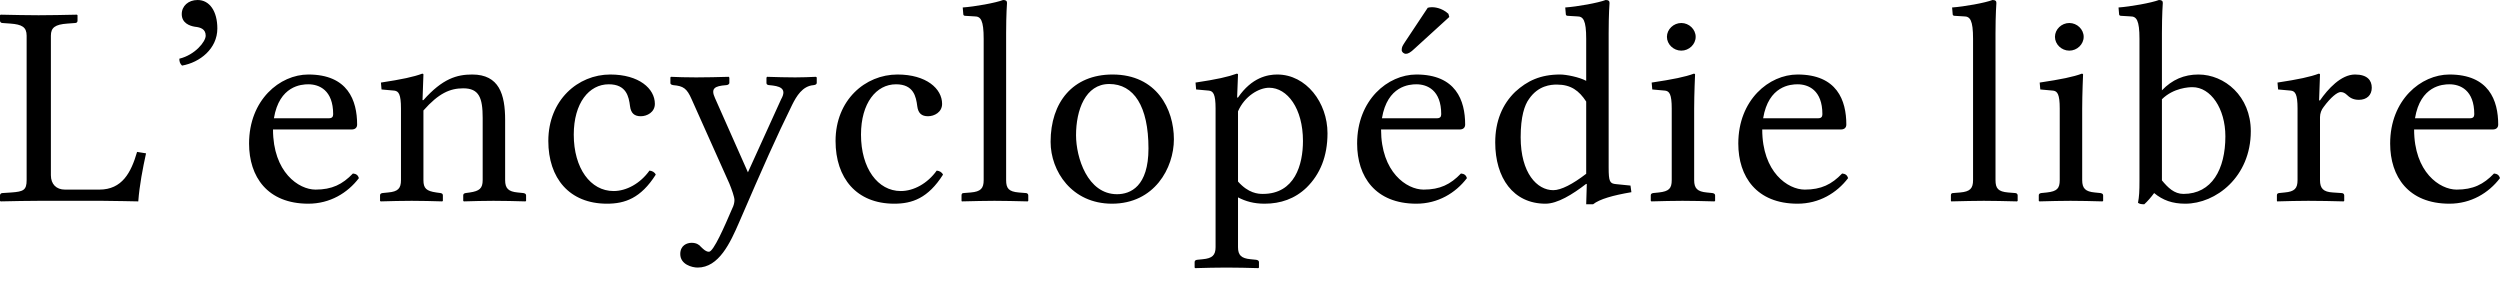 <?xml version="1.0" encoding="UTF-8"?>
<svg xmlns="http://www.w3.org/2000/svg" width="113" height="13" viewBox="0 0 113 13">
	<title>
		Combined Shape
	</title>
	<g id="Page-1" fill="none" fill-rule="evenodd" stroke="none" stroke-width="1">
		<path id="Combined-Shape" fill="#000" fill-rule="nonzero" d="M55.904,3.329 C55.931,3.329 55.958,3.342 55.958,3.368 L55.958,3.368 L55.918,4.408 L55.958,4.408 C56.581,3.498 57.298,3.368 57.731,3.368 C59.043,3.368 60.003,4.642 60.003,6.021 C60.003,7.074 59.665,7.881 59.056,8.479 C58.529,8.986 57.879,9.207 57.162,9.207 C56.675,9.207 56.31,9.103 55.958,8.921 L55.958,8.921 L55.958,11.171 C55.958,11.535 56.107,11.678 56.527,11.717 L56.527,11.717 L56.784,11.743 C56.851,11.756 56.905,11.782 56.905,11.847 L56.905,11.847 L56.905,12.094 L56.878,12.12 C56.378,12.107 55.945,12.094 55.431,12.094 C54.944,12.094 54.525,12.107 54.024,12.12 L54.024,12.12 L53.997,12.094 L53.997,11.847 C53.997,11.782 54.038,11.756 54.105,11.743 L54.105,11.743 L54.362,11.717 C54.795,11.678 54.944,11.535 54.944,11.171 L54.944,11.171 L54.944,4.903 C54.944,4.252 54.836,4.122 54.646,4.096 L54.646,4.096 L54.065,4.044 L54.038,3.732 C54.998,3.589 55.512,3.472 55.904,3.329 Z M36.876,3.472 L36.917,3.498 L36.917,3.745 C36.917,3.81 36.863,3.836 36.768,3.849 C36.268,3.888 35.997,4.356 35.808,4.733 C35.091,6.19 34.496,7.529 33.413,10.039 C33.008,10.975 32.493,12.094 31.533,12.094 C31.276,12.094 30.748,11.951 30.748,11.483 C30.748,11.093 31.046,10.975 31.262,10.975 C31.465,10.975 31.601,11.054 31.682,11.158 C31.817,11.288 31.912,11.379 32.047,11.379 C32.25,11.379 32.75,10.234 33.089,9.441 C33.17,9.285 33.197,9.155 33.197,9.038 C33.197,8.908 33.075,8.557 32.967,8.297 L32.967,8.297 L31.262,4.486 C31.046,3.992 30.884,3.888 30.437,3.849 C30.356,3.836 30.302,3.81 30.302,3.758 L30.302,3.758 L30.302,3.498 L30.329,3.472 C30.6,3.485 31.005,3.498 31.465,3.498 C31.952,3.498 32.439,3.485 32.94,3.472 L32.94,3.472 L32.967,3.511 L32.967,3.745 C32.967,3.81 32.886,3.849 32.818,3.849 C32.304,3.888 32.115,3.992 32.318,4.434 L32.318,4.434 L33.806,7.789 L35.307,4.486 C35.605,3.966 35.199,3.888 34.78,3.849 C34.712,3.849 34.644,3.823 34.644,3.758 L34.644,3.758 L34.644,3.511 L34.671,3.472 C35.172,3.485 35.47,3.498 35.943,3.498 C36.322,3.498 36.538,3.485 36.876,3.472 L36.876,3.472 Z M72.576,7.90478794e-14 C72.697,7.90478794e-14 72.751,0.039 72.751,0.13 C72.751,0.13 72.711,0.65 72.711,1.495 L72.711,1.496 L72.711,7.568 C72.711,8.219 72.765,8.297 73.049,8.323 L73.049,8.323 L73.698,8.388 L73.739,8.687 C72.9,8.83 72.305,8.999 72.007,9.233 L72.007,9.233 L71.696,9.233 L71.723,8.323 L71.696,8.31 C71.074,8.791 70.398,9.207 69.856,9.207 C68.396,9.207 67.584,8.037 67.584,6.437 C67.584,5.475 67.909,4.708 68.49,4.148 C69.031,3.654 69.627,3.368 70.519,3.368 C70.79,3.368 71.385,3.485 71.696,3.654 L71.696,3.654 L71.696,1.756 C71.696,0.91 71.561,0.741 71.29,0.741 L71.29,0.741 L70.858,0.715 C70.817,0.715 70.776,0.689 70.776,0.65 L70.776,0.65 L70.749,0.338 C71.304,0.299 72.237,0.13 72.576,7.90478794e-14 Z M97.583,9.80778912e-06 C97.705,9.80778912e-06 97.759,0.039 97.759,0.13 C97.759,0.13 97.719,0.65 97.719,1.495 L97.719,1.495 L97.719,4.083 C98.179,3.602 98.72,3.368 99.369,3.368 C100.546,3.368 101.736,4.343 101.736,5.93 C101.736,7.998 100.154,9.207 98.774,9.207 C98.192,9.207 97.759,9.051 97.367,8.726 C97.245,8.895 97.056,9.116 96.921,9.233 C96.785,9.233 96.718,9.22 96.637,9.168 C96.691,8.882 96.704,8.661 96.704,8.154 L96.704,8.154 L96.704,1.756 C96.704,0.91 96.569,0.741 96.298,0.741 L96.298,0.741 L95.866,0.715 C95.825,0.715 95.784,0.689 95.784,0.65 L95.784,0.65 L95.757,0.338 C96.298,0.299 97.245,0.13 97.583,9.80778912e-06 Z M40.567,3.368 C41.866,3.368 42.583,4.005 42.583,4.695 C42.583,5.072 42.231,5.254 41.947,5.254 C41.663,5.254 41.501,5.124 41.46,4.799 C41.406,4.369 41.298,3.81 40.5,3.81 C39.607,3.81 38.917,4.656 38.917,6.086 C38.917,7.607 39.675,8.635 40.716,8.635 C41.298,8.635 41.92,8.297 42.34,7.711 C42.461,7.724 42.569,7.777 42.624,7.894 C41.947,8.96 41.23,9.207 40.419,9.207 C38.714,9.207 37.767,8.05 37.767,6.372 C37.767,4.525 39.106,3.368 40.567,3.368 Z M110.714,3.368 C112.499,3.368 112.919,4.538 112.919,5.631 C112.919,5.774 112.824,5.852 112.675,5.852 L112.675,5.852 L109.118,5.852 C109.118,7.79 110.281,8.57 111.038,8.57 C111.783,8.57 112.256,8.336 112.729,7.842 C112.878,7.855 112.959,7.92 113,8.05 C112.486,8.726 111.688,9.207 110.714,9.207 C108.861,9.207 108.035,7.985 108.035,6.489 C108.035,4.512 109.429,3.368 110.714,3.368 Z M50.287,3.368 C52.289,3.368 53.06,4.942 53.06,6.294 C53.06,7.594 52.181,9.207 50.26,9.207 C48.448,9.207 47.487,7.737 47.487,6.411 C47.487,4.629 48.488,3.368 50.287,3.368 Z M64.02,3.368 C65.806,3.368 66.225,4.538 66.225,5.631 C66.225,5.774 66.13,5.852 65.982,5.852 L65.982,5.852 L62.424,5.852 C62.424,7.789 63.587,8.57 64.345,8.57 C65.089,8.57 65.562,8.336 66.036,7.842 C66.185,7.855 66.266,7.92 66.306,8.05 C65.792,8.726 64.994,9.207 64.02,9.207 C62.167,9.207 61.342,7.985 61.342,6.489 C61.342,4.512 62.735,3.368 64.02,3.368 Z M81.249,3.368 C83.035,3.368 83.454,4.538 83.454,5.631 C83.454,5.774 83.36,5.852 83.211,5.852 L83.211,5.852 L79.653,5.852 C79.653,7.79 80.816,8.57 81.574,8.57 C82.318,8.57 82.791,8.336 83.265,7.842 C83.414,7.855 83.495,7.92 83.535,8.05 C83.021,8.726 82.223,9.207 81.249,9.207 C79.396,9.207 78.571,7.985 78.571,6.489 C78.571,4.512 79.964,3.368 81.249,3.368 Z M27.584,3.368 C28.883,3.368 29.6,4.005 29.6,4.695 C29.6,5.072 29.248,5.254 28.964,5.254 C28.68,5.254 28.518,5.124 28.477,4.799 C28.423,4.369 28.315,3.81 27.516,3.81 C26.624,3.81 25.934,4.656 25.934,6.086 C25.934,7.607 26.691,8.635 27.733,8.635 C28.315,8.635 28.937,8.297 29.356,7.711 C29.478,7.724 29.586,7.777 29.64,7.894 C28.964,8.96 28.247,9.207 27.435,9.207 C25.731,9.207 24.784,8.05 24.784,6.372 C24.784,4.525 26.123,3.368 27.584,3.368 Z M13.937,3.368 C15.722,3.368 16.142,4.538 16.142,5.631 C16.142,5.774 16.047,5.852 15.898,5.852 L15.898,5.852 L12.34,5.852 C12.34,7.79 13.504,8.57 14.261,8.57 C15.005,8.57 15.479,8.336 15.952,7.842 C16.101,7.855 16.182,7.92 16.223,8.05 C15.709,8.726 14.911,9.207 13.937,9.207 C12.083,9.207 11.258,7.985 11.258,6.489 C11.258,4.512 12.651,3.368 13.937,3.368 Z M104.81,3.329 C104.837,3.329 104.864,3.342 104.864,3.368 L104.864,3.368 L104.823,4.538 L104.864,4.538 C105.215,4.031 105.811,3.368 106.446,3.368 C107.001,3.368 107.204,3.628 107.204,3.966 C107.204,4.304 106.974,4.512 106.622,4.512 C106.352,4.512 106.203,4.408 106.068,4.278 C105.987,4.2 105.892,4.161 105.797,4.161 C105.648,4.161 105.351,4.395 105.026,4.838 C104.931,4.955 104.864,5.124 104.864,5.293 L104.864,5.293 L104.864,8.141 C104.864,8.518 105.013,8.674 105.445,8.7 L105.445,8.7 L105.838,8.726 C105.905,8.726 105.959,8.765 105.959,8.83 L105.959,8.83 L105.959,9.077 L105.932,9.103 C105.432,9.09 104.85,9.077 104.336,9.077 C103.849,9.077 103.43,9.09 102.929,9.103 L102.929,9.103 L102.916,9.077 L102.916,8.83 C102.916,8.765 102.943,8.739 103.01,8.726 L103.01,8.726 L103.267,8.7 C103.714,8.661 103.849,8.518 103.849,8.141 L103.849,8.141 L103.849,4.903 C103.849,4.252 103.741,4.122 103.552,4.096 L103.552,4.096 L102.97,4.044 L102.943,3.732 C103.89,3.589 104.431,3.472 104.81,3.329 Z M45.341,7.10542736e-15 C45.463,7.10542736e-15 45.517,0.039 45.517,0.13 C45.517,0.13 45.477,0.65 45.477,1.495 L45.477,1.495 L45.477,8.141 C45.477,8.518 45.598,8.661 46.045,8.7 L46.045,8.7 L46.37,8.726 C46.424,8.726 46.478,8.765 46.478,8.83 L46.478,8.83 L46.478,9.077 L46.451,9.103 C45.774,9.09 45.504,9.077 44.949,9.077 C44.422,9.077 44.151,9.09 43.475,9.103 L43.475,9.103 L43.461,9.077 L43.461,8.83 C43.461,8.765 43.488,8.726 43.556,8.726 L43.556,8.726 L43.88,8.7 C44.327,8.661 44.462,8.518 44.462,8.141 L44.462,8.141 L44.462,1.756 C44.462,0.91 44.327,0.741 44.056,0.741 L44.056,0.741 L43.623,0.715 C43.583,0.715 43.542,0.689 43.542,0.65 L43.542,0.65 L43.515,0.338 C44.07,0.299 45.003,0.13 45.341,7.10542736e-15 Z M3.477,0.663 L3.504,0.689 L3.504,0.936 C3.504,1.001 3.463,1.04 3.395,1.04 L3.395,1.04 L3.044,1.066 C2.489,1.105 2.3,1.248 2.3,1.613 L2.3,1.613 L2.3,7.92 C2.3,8.323 2.543,8.57 2.935,8.57 L2.935,8.57 L4.491,8.57 C5.519,8.57 5.925,7.802 6.196,6.866 L6.196,6.866 L6.601,6.931 C6.453,7.607 6.304,8.375 6.25,9.103 C6.25,9.103 5.005,9.077 4.64,9.077 L4.64,9.077 L1.745,9.077 C1.217,9.077 0.663,9.09 0.027,9.103 L0.027,9.103 L-1.5187851e-13,9.077 L-1.5187851e-13,8.83 C-1.5187851e-13,8.765 0.054,8.726 0.108,8.726 L0.108,8.726 L0.514,8.7 C1.055,8.661 1.204,8.596 1.204,8.141 L1.204,8.141 L1.204,1.613 C1.204,1.222 0.988,1.105 0.473,1.066 L0.473,1.066 L0.108,1.04 C0.054,1.04 -1.5187851e-13,1.001 -1.5187851e-13,0.936 L-1.5187851e-13,0.936 L-1.5187851e-13,0.689 L0.027,0.663 C0.663,0.676 1.217,0.689 1.745,0.689 C2.286,0.689 2.841,0.676 3.477,0.663 L3.477,0.663 Z M19.085,3.329 C19.112,3.329 19.139,3.342 19.139,3.368 L19.139,3.368 L19.098,4.525 L19.139,4.525 C20.005,3.55 20.654,3.368 21.344,3.368 C22.562,3.368 22.832,4.265 22.832,5.423 L22.832,5.423 L22.832,8.141 C22.832,8.518 22.981,8.661 23.4,8.7 L23.4,8.7 L23.657,8.726 C23.725,8.739 23.779,8.765 23.779,8.83 L23.779,8.83 L23.779,9.077 L23.752,9.103 C23.211,9.09 22.859,9.077 22.304,9.077 C21.777,9.077 21.506,9.09 20.965,9.103 L20.965,9.103 L20.938,9.077 L20.938,8.83 C20.938,8.765 20.979,8.739 21.046,8.726 L21.046,8.726 L21.236,8.7 C21.669,8.635 21.817,8.518 21.817,8.141 L21.817,8.141 L21.817,5.332 C21.817,4.421 21.655,3.992 20.938,3.992 C20.343,3.992 19.829,4.213 19.139,4.994 L19.139,4.994 L19.139,8.141 C19.139,8.518 19.274,8.635 19.721,8.7 L19.721,8.7 L19.91,8.726 C19.978,8.739 20.018,8.765 20.018,8.83 L20.018,8.83 L20.018,9.077 L19.991,9.103 C19.45,9.09 19.166,9.077 18.611,9.077 C18.084,9.077 17.746,9.09 17.205,9.103 L17.205,9.103 L17.178,9.077 L17.178,8.83 C17.178,8.765 17.218,8.739 17.286,8.726 L17.286,8.726 L17.543,8.7 C17.989,8.661 18.124,8.518 18.124,8.141 L18.124,8.141 L18.124,4.903 C18.124,4.252 18.016,4.122 17.827,4.096 L17.827,4.096 L17.245,4.044 L17.218,3.732 C18.165,3.589 18.706,3.472 19.085,3.329 Z M76.563,3.329 C76.59,3.329 76.617,3.342 76.617,3.368 C76.617,3.368 76.576,4.252 76.576,4.903 L76.576,8.141 C76.576,8.518 76.725,8.661 77.145,8.7 L77.145,8.7 L77.402,8.726 C77.469,8.739 77.523,8.765 77.523,8.83 L77.523,8.83 L77.523,9.077 L77.496,9.103 C76.955,9.09 76.563,9.077 76.049,9.077 C75.562,9.077 75.183,9.09 74.642,9.103 L74.642,9.103 L74.615,9.077 L74.615,8.83 C74.615,8.765 74.655,8.739 74.723,8.726 L74.723,8.726 L74.98,8.7 C75.44,8.648 75.562,8.518 75.562,8.141 L75.562,8.141 L75.562,4.903 C75.562,4.252 75.454,4.122 75.264,4.096 L75.264,4.096 L74.683,4.044 L74.655,3.732 C75.616,3.589 76.184,3.472 76.563,3.329 Z M90.062,7.10542736e-15 C90.183,7.10542736e-15 90.237,0.039 90.237,0.13 C90.237,0.13 90.197,0.65 90.197,1.495 L90.197,1.495 L90.197,8.141 C90.197,8.518 90.319,8.661 90.765,8.7 L90.765,8.7 L91.09,8.726 C91.144,8.726 91.198,8.765 91.198,8.83 L91.198,8.83 L91.198,9.077 L91.171,9.103 C90.494,9.09 90.224,9.077 89.669,9.077 C89.142,9.077 88.871,9.09 88.195,9.103 L88.195,9.103 L88.181,9.077 L88.181,8.83 C88.181,8.765 88.208,8.726 88.276,8.726 L88.276,8.726 L88.601,8.7 C89.047,8.661 89.182,8.518 89.182,8.141 L89.182,8.141 L89.182,1.756 C89.182,0.91 89.047,0.741 88.776,0.741 L88.776,0.741 L88.344,0.715 C88.303,0.715 88.262,0.689 88.262,0.65 L88.262,0.65 L88.235,0.338 C88.79,0.299 89.723,0.13 90.062,7.10542736e-15 Z M94.101,3.329 C94.128,3.329 94.155,3.342 94.155,3.368 C94.155,3.368 94.115,4.252 94.115,4.903 L94.115,4.903 L94.115,8.141 C94.115,8.518 94.263,8.661 94.683,8.7 L94.683,8.7 L94.94,8.726 C95.007,8.739 95.062,8.765 95.062,8.83 L95.062,8.83 L95.062,9.077 L95.034,9.103 C94.493,9.09 94.101,9.077 93.587,9.077 C93.1,9.077 92.721,9.09 92.18,9.103 L92.18,9.103 L92.153,9.077 L92.153,8.83 C92.153,8.765 92.194,8.739 92.261,8.726 L92.261,8.726 L92.518,8.7 C92.978,8.648 93.1,8.518 93.1,8.141 L93.1,8.141 L93.1,4.903 C93.1,4.252 92.992,4.122 92.802,4.096 L92.802,4.096 L92.221,4.044 L92.194,3.732 C93.154,3.589 93.722,3.472 94.101,3.329 Z M50.139,3.797 C49.056,3.797 48.637,4.981 48.637,6.112 C48.637,7.113 49.151,8.778 50.49,8.778 C51.099,8.778 51.911,8.427 51.911,6.71 C51.911,4.799 51.248,3.797 50.139,3.797 Z M57.365,3.966 C56.905,3.966 56.256,4.343 55.958,5.033 L55.958,5.033 L55.958,8.206 C56.432,8.739 56.865,8.765 57.081,8.765 C58.529,8.765 58.894,7.438 58.894,6.372 C58.894,4.903 58.19,3.966 57.365,3.966 Z M99.099,3.94 C98.95,3.94 98.246,3.966 97.719,4.486 L97.719,4.486 L97.719,8.154 C97.989,8.479 98.273,8.765 98.693,8.765 C99.978,8.765 100.587,7.646 100.587,6.164 C100.587,4.903 99.924,3.94 99.099,3.94 Z M70.371,3.823 C70.1,3.823 69.532,3.862 69.112,4.473 C68.91,4.747 68.734,5.267 68.734,6.203 C68.734,7.829 69.478,8.596 70.208,8.596 C70.56,8.596 71.088,8.323 71.696,7.855 L71.696,7.855 L71.696,4.59 C71.372,4.096 71.006,3.823 70.371,3.823 Z M110.714,3.81 C110.403,3.81 109.402,3.875 109.158,5.345 L109.158,5.345 L111.647,5.345 C111.783,5.345 111.837,5.28 111.837,5.163 C111.837,4.07 111.201,3.81 110.714,3.81 Z M13.937,3.81 C13.625,3.81 12.624,3.875 12.381,5.345 L12.381,5.345 L14.87,5.345 C15.005,5.345 15.059,5.28 15.059,5.163 C15.059,4.07 14.424,3.81 13.937,3.81 Z M81.249,3.81 C80.938,3.81 79.937,3.875 79.694,5.345 L79.694,5.345 L82.183,5.345 C82.318,5.345 82.372,5.28 82.372,5.163 C82.372,4.07 81.736,3.81 81.249,3.81 Z M64.02,3.81 C63.709,3.81 62.708,3.875 62.464,5.345 L62.464,5.345 L64.954,5.345 C65.089,5.345 65.143,5.28 65.143,5.163 C65.143,4.07 64.507,3.81 64.02,3.81 Z M8.931,8.8817842e-15 C9.473,8.8817842e-15 9.824,0.507 9.824,1.287 C9.824,2.198 9.04,2.822 8.228,2.965 C8.133,2.874 8.106,2.783 8.106,2.653 C8.81,2.484 9.297,1.886 9.297,1.613 C9.297,1.313 9.067,1.235 8.81,1.209 C8.566,1.17 8.215,1.04 8.215,0.637 C8.215,0.273 8.512,8.8817842e-15 8.931,8.8817842e-15 Z M64.724,0.325 C64.805,0.325 65.156,0.338 65.468,0.624 L65.468,0.624 L65.508,0.767 L63.952,2.185 C63.75,2.38 63.641,2.432 63.547,2.432 C63.452,2.432 63.357,2.354 63.357,2.263 C63.357,2.12 63.398,2.068 63.506,1.899 L63.506,1.899 L64.534,0.351 C64.575,0.338 64.656,0.325 64.724,0.325 Z M75.995,1.04 C76.346,1.04 76.644,1.326 76.644,1.665 C76.644,2.003 76.346,2.289 75.995,2.289 C75.643,2.289 75.345,2.003 75.345,1.665 C75.345,1.326 75.643,1.04 75.995,1.04 Z M93.533,1.04 C93.885,1.04 94.182,1.326 94.182,1.665 C94.182,2.003 93.885,2.289 93.533,2.289 C93.181,2.289 92.884,2.003 92.884,1.665 C92.884,1.326 93.181,1.04 93.533,1.04 Z"/>
	</g>
</svg>
